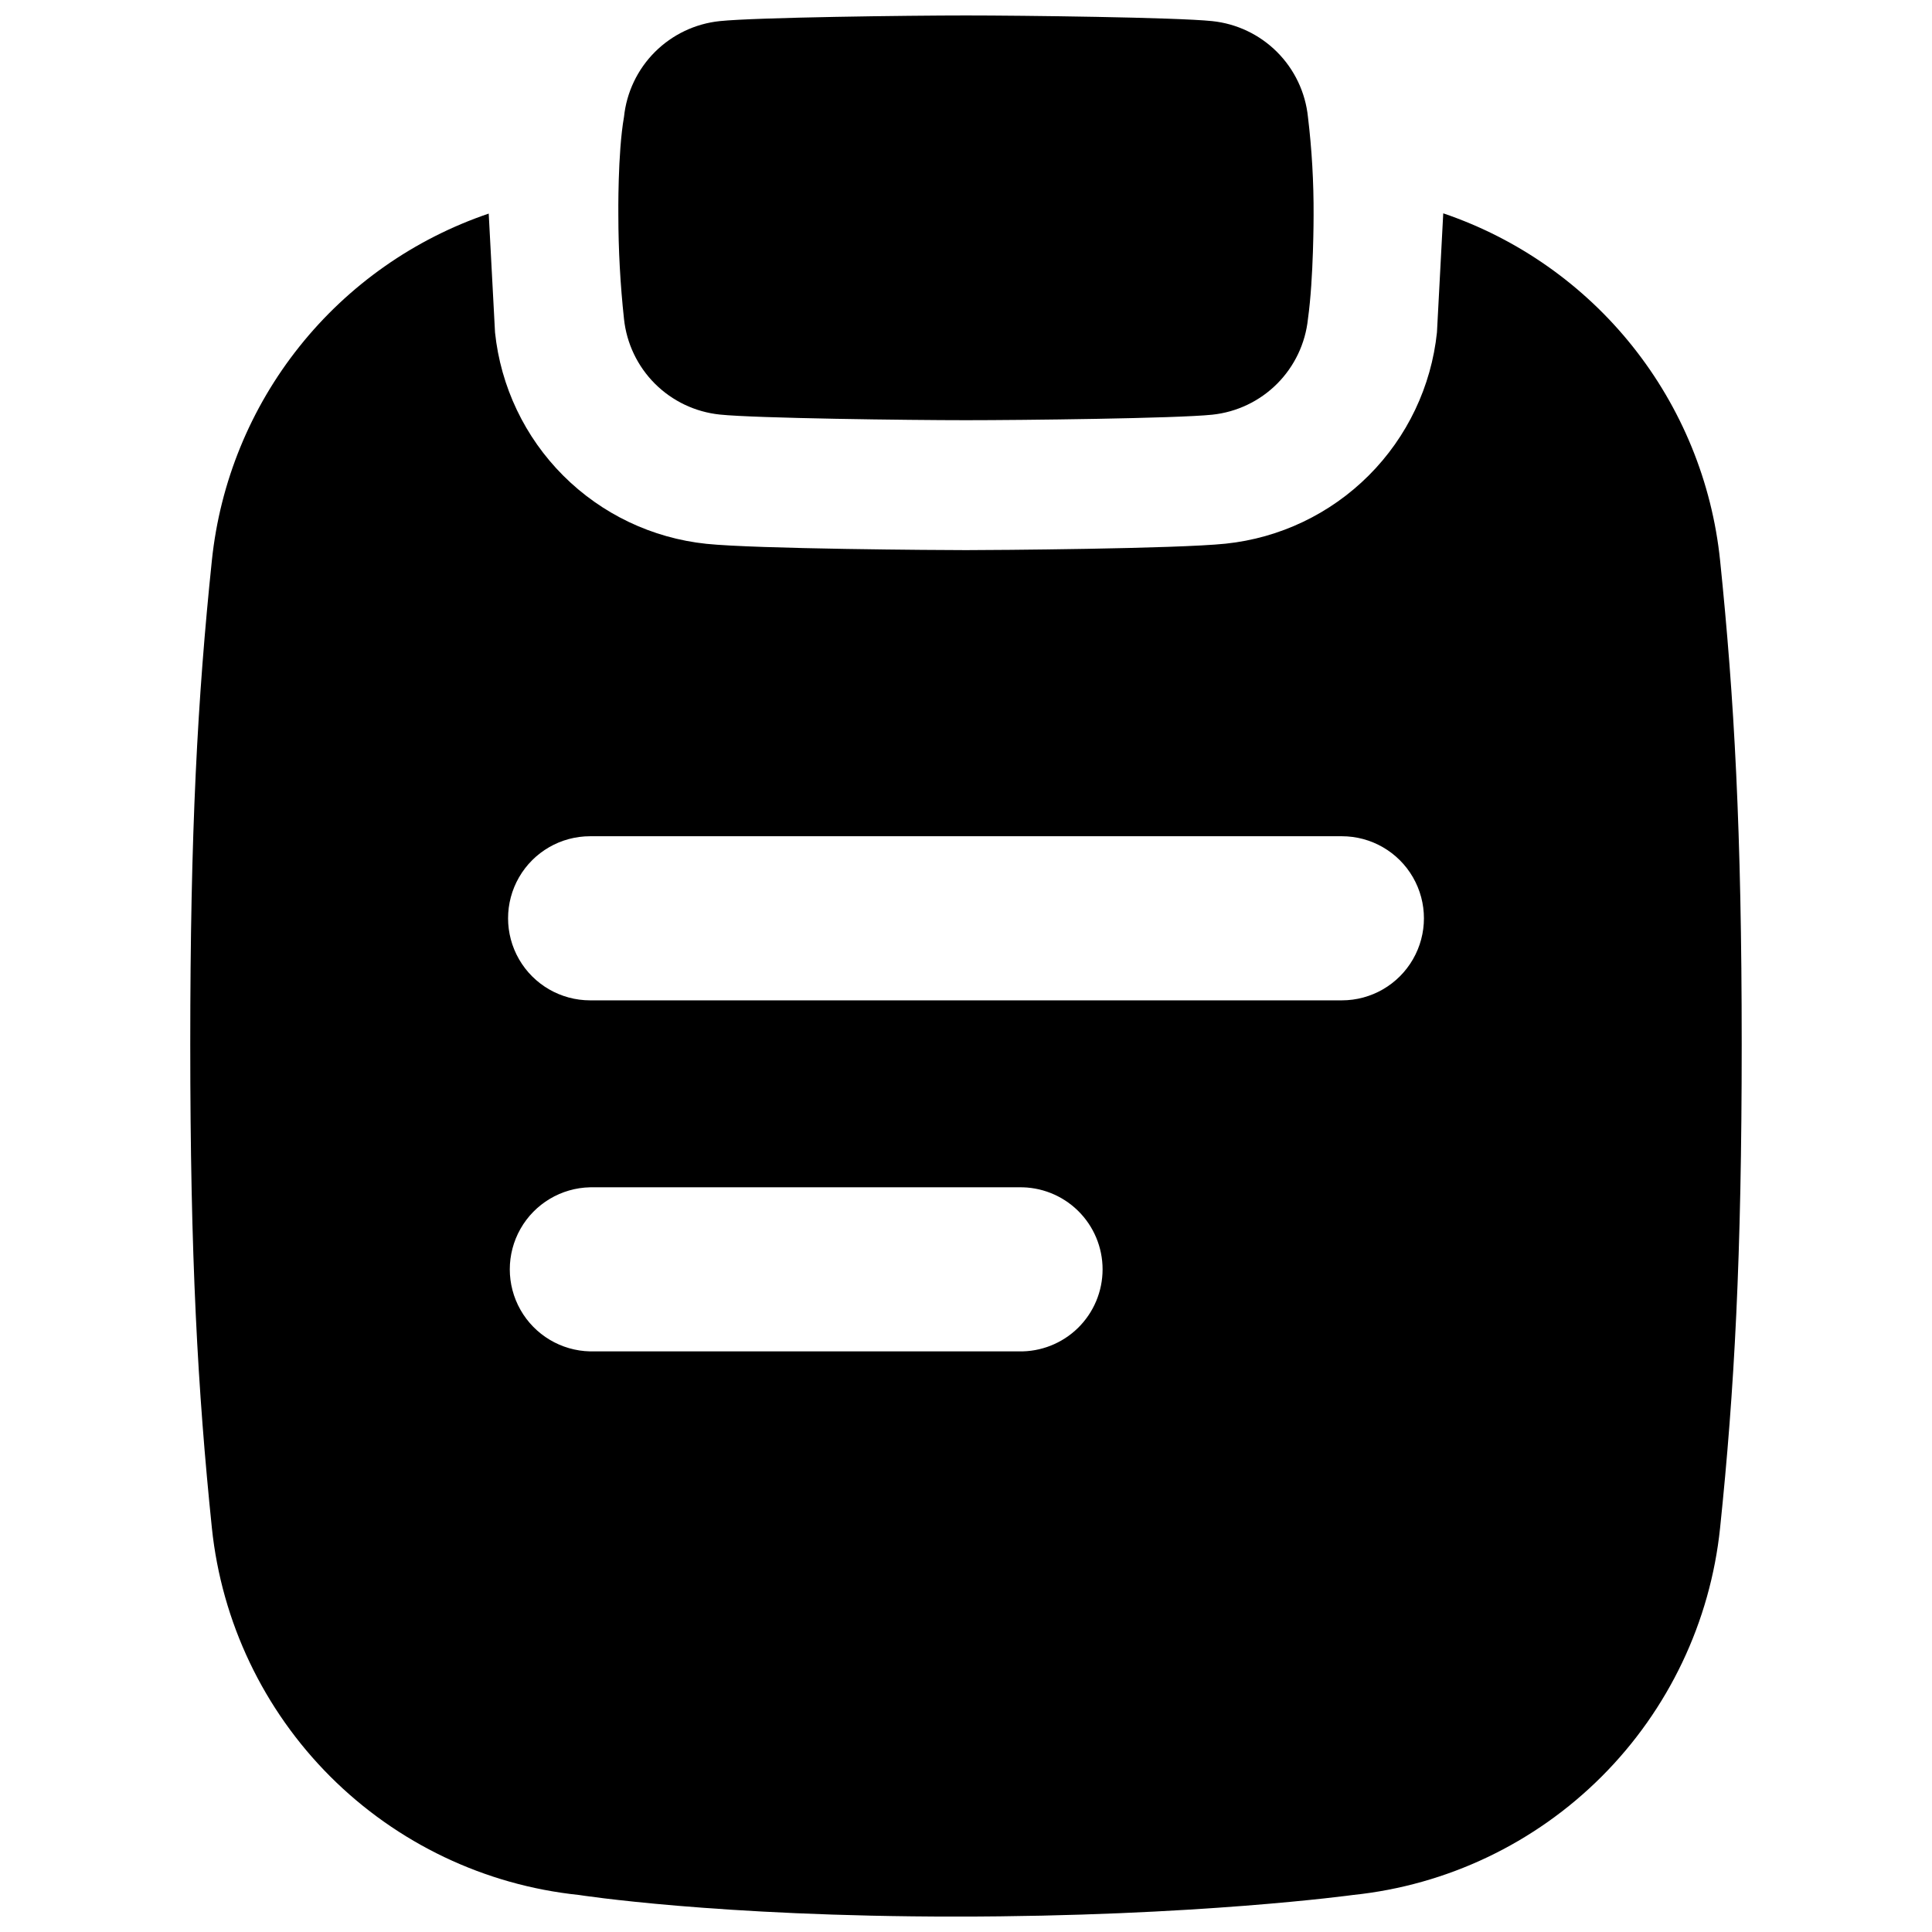 <?xml version="1.0" encoding="UTF-8"?>
<!-- Uploaded to: SVG Find, www.svgfind.com, Generator: SVG Find Mixer Tools -->
<svg width="800px" height="800px" version="1.1" viewBox="144 144 512 512" xmlns="http://www.w3.org/2000/svg">
 <defs>
  <clipPath id="b">
   <path d="m307 148.09h186v107.91h-186z"/>
  </clipPath>
  <clipPath id="a">
   <path d="m194 200h412v451.9h-412z"/>
  </clipPath>
 </defs>
 <g>
  <g clip-path="url(#b)">
   <path d="m490.62 228.52c-0.676 6.5-3.566 12.57-8.188 17.191-4.621 4.621-10.691 7.512-17.191 8.188-9.535 0.992-50.488 1.457-65.246 1.457-14.762 0-55.715-0.5-65.25-1.496-6.496-0.676-12.559-3.562-17.18-8.172-4.617-4.613-7.516-10.676-8.199-17.168-0.988-9.129-1.488-18.301-1.496-27.484 0 0-0.207-16.422 1.496-26.055 0.672-6.5 3.562-12.574 8.184-17.199 4.621-4.621 10.691-7.512 17.195-8.188 9.535-0.996 50.488-1.496 65.25-1.496s55.715 0.5 65.25 1.496h-0.004c6.504 0.676 12.574 3.566 17.195 8.188 4.621 4.625 7.512 10.699 8.184 17.199 1.043 8.645 1.539 17.348 1.496 26.055 0 0 0.027 16.633-1.496 27.484z"/>
  </g>
  <g clip-path="url(#a)">
   <path d="m524.81 232.07c-1.496 14.34-7.879 27.734-18.074 37.93-10.199 10.199-23.59 16.582-37.934 18.078-13.129 1.367-61.914 1.711-68.801 1.711s-55.676-0.305-68.801-1.672h-0.004c-14.344-1.496-27.742-7.879-37.938-18.082-10.199-10.203-16.578-23.602-18.07-37.945l-1.672-31.488c-19.738 6.699-37.145 18.918-50.148 35.211-13.004 16.289-21.062 35.969-23.219 56.703-3.797 36.508-5.727 71.715-5.727 128.2 0 56.48 1.969 91.68 5.727 128.19 2.59 24.914 13.672 48.18 31.383 65.895 17.715 17.711 40.98 28.793 65.895 31.383 0 0 36.488 5.727 99.848 5.727 63.754 0 105.29-5.727 105.29-5.727 24.914-2.59 48.18-13.672 65.891-31.383 17.715-17.715 28.797-40.98 31.387-65.895 3.797-36.508 5.727-71.723 5.727-128.19 0-56.461-1.969-91.68-5.727-128.2-2.144-20.746-10.199-40.438-23.203-56.746-13.004-16.305-30.414-28.535-50.164-35.238zm-110.82 270.06h-113.61c-7.656-0.164-14.664-4.344-18.445-11.004s-3.781-14.816 0-21.477c3.781-6.66 10.789-10.84 18.445-11.004h113.61c5.844-0.125 11.496 2.113 15.676 6.203 4.176 4.09 6.531 9.691 6.531 15.539 0 5.848-2.356 11.449-6.531 15.539-4.18 4.09-9.832 6.328-15.676 6.203zm85.609-93.027h-199.21c-7.769 0-14.945-4.144-18.832-10.875-3.883-6.727-3.883-15.016 0-21.746 3.887-6.727 11.062-10.871 18.832-10.871h199.22c7.769 0 14.949 4.144 18.832 10.871 3.887 6.731 3.887 15.02 0 21.746-3.883 6.731-11.062 10.875-18.832 10.875z"/>
  </g>
 </g>
</svg>
